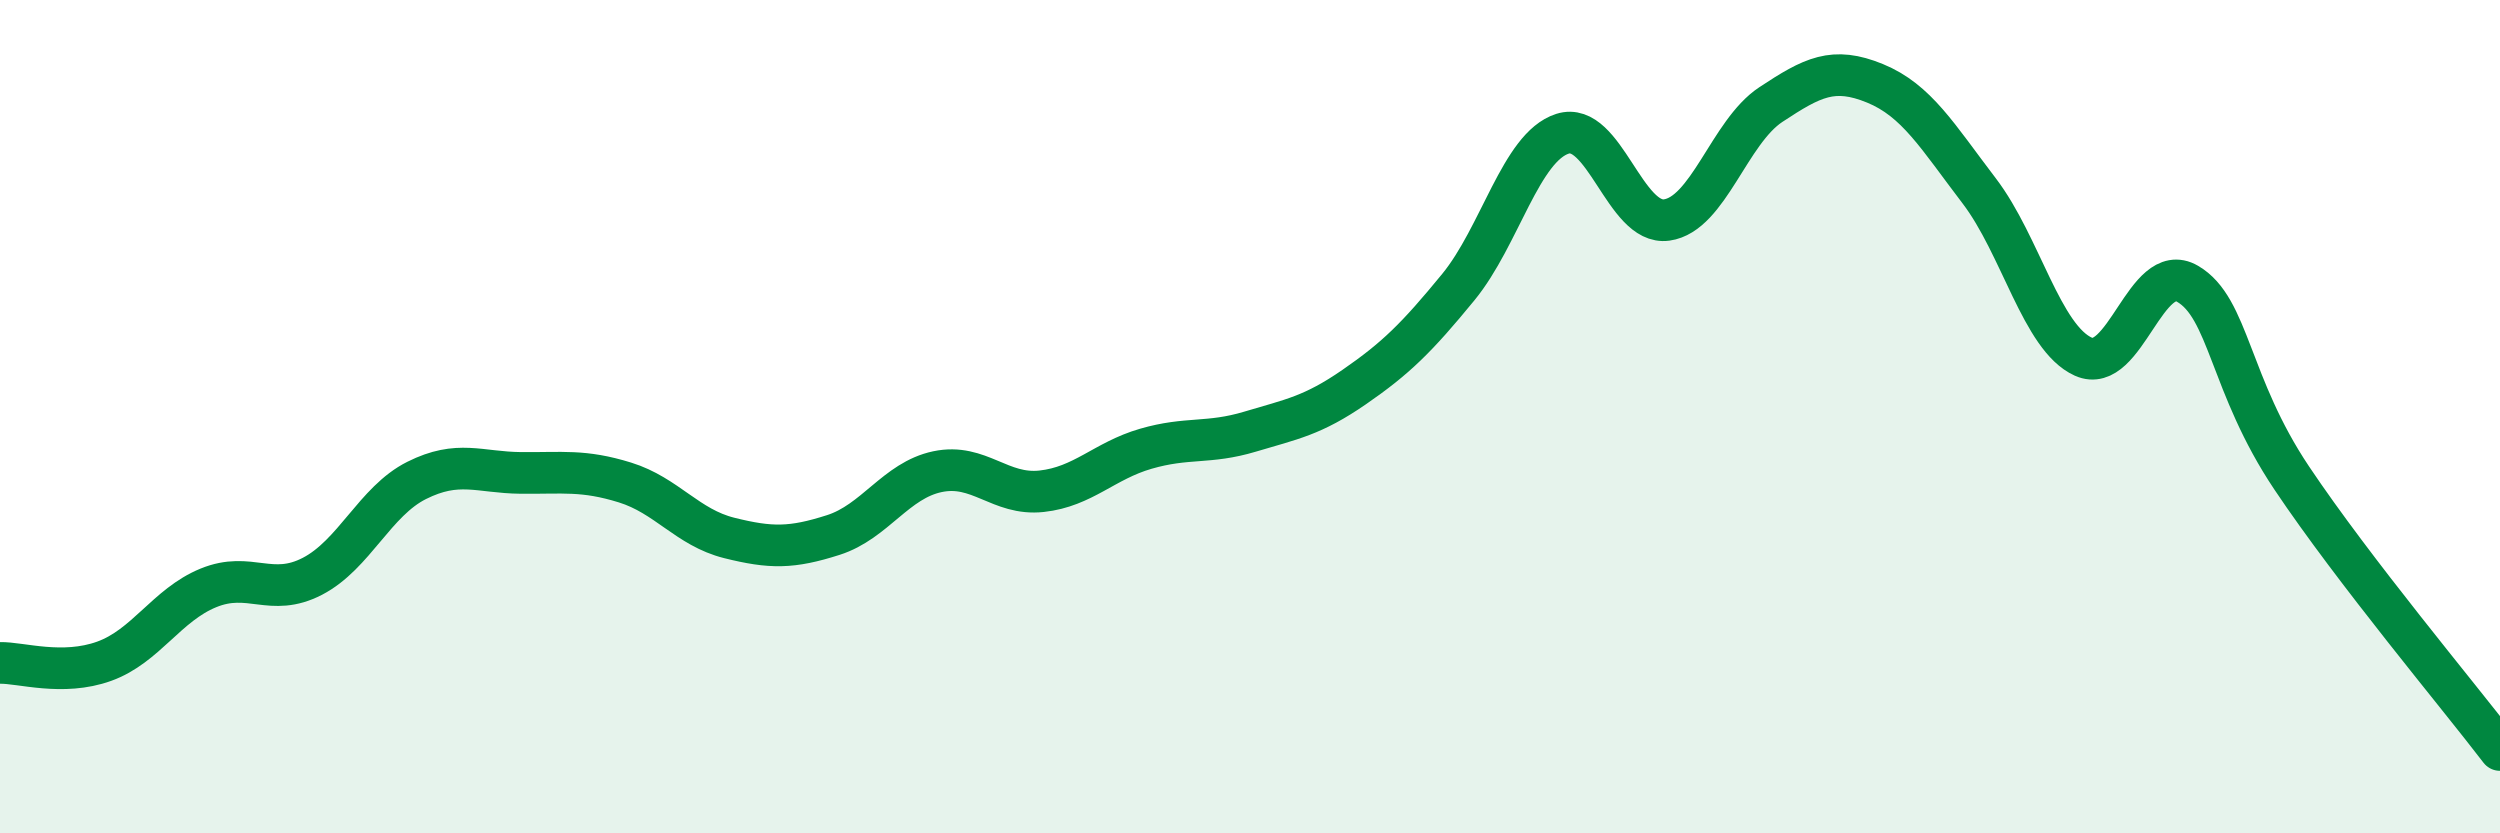 
    <svg width="60" height="20" viewBox="0 0 60 20" xmlns="http://www.w3.org/2000/svg">
      <path
        d="M 0,15.91 C 0.5,15.9 1.5,16.23 2.5,15.87 C 3.5,15.51 4,14.52 5,14.11 C 6,13.7 6.5,14.35 7.5,13.83 C 8.5,13.31 9,12.03 10,11.53 C 11,11.03 11.5,11.34 12.5,11.35 C 13.5,11.36 14,11.27 15,11.58 C 16,11.89 16.5,12.66 17.5,12.91 C 18.5,13.16 19,13.16 20,12.84 C 21,12.52 21.5,11.53 22.5,11.32 C 23.5,11.11 24,11.9 25,11.79 C 26,11.68 26.5,11.06 27.5,10.77 C 28.5,10.48 29,10.66 30,10.36 C 31,10.06 31.5,9.98 32.5,9.29 C 33.5,8.6 34,8.11 35,6.89 C 36,5.67 36.5,3.53 37.5,3.21 C 38.5,2.89 39,5.42 40,5.28 C 41,5.14 41.5,3.17 42.5,2.51 C 43.5,1.85 44,1.59 45,2 C 46,2.41 46.5,3.27 47.5,4.58 C 48.5,5.89 49,8.11 50,8.56 C 51,9.01 51.5,6.23 52.5,6.81 C 53.5,7.39 53.5,9.23 55,11.47 C 56.5,13.71 59,16.69 60,18L60 20L0 20Z"
        fill="#008740"
        opacity="0.1"
        stroke-linecap="round"
        stroke-linejoin="round"
      />
      <path
        d="M 0,15.91 C 0.5,15.9 1.5,16.23 2.5,15.87 C 3.5,15.51 4,14.52 5,14.11 C 6,13.7 6.5,14.35 7.5,13.83 C 8.5,13.31 9,12.03 10,11.53 C 11,11.03 11.5,11.34 12.5,11.35 C 13.5,11.36 14,11.27 15,11.58 C 16,11.89 16.5,12.66 17.5,12.91 C 18.5,13.16 19,13.16 20,12.84 C 21,12.52 21.5,11.53 22.5,11.32 C 23.5,11.11 24,11.9 25,11.79 C 26,11.68 26.5,11.06 27.5,10.77 C 28.5,10.48 29,10.66 30,10.36 C 31,10.06 31.5,9.98 32.5,9.29 C 33.5,8.6 34,8.11 35,6.89 C 36,5.67 36.5,3.53 37.5,3.21 C 38.5,2.89 39,5.42 40,5.28 C 41,5.14 41.5,3.17 42.5,2.51 C 43.5,1.85 44,1.59 45,2 C 46,2.41 46.5,3.27 47.5,4.58 C 48.5,5.89 49,8.11 50,8.56 C 51,9.01 51.5,6.23 52.5,6.81 C 53.5,7.39 53.5,9.23 55,11.47 C 56.5,13.71 59,16.69 60,18"
        stroke="#008740"
        stroke-width="1"
        fill="none"
        stroke-linecap="round"
        stroke-linejoin="round"
      />
    </svg>
  
